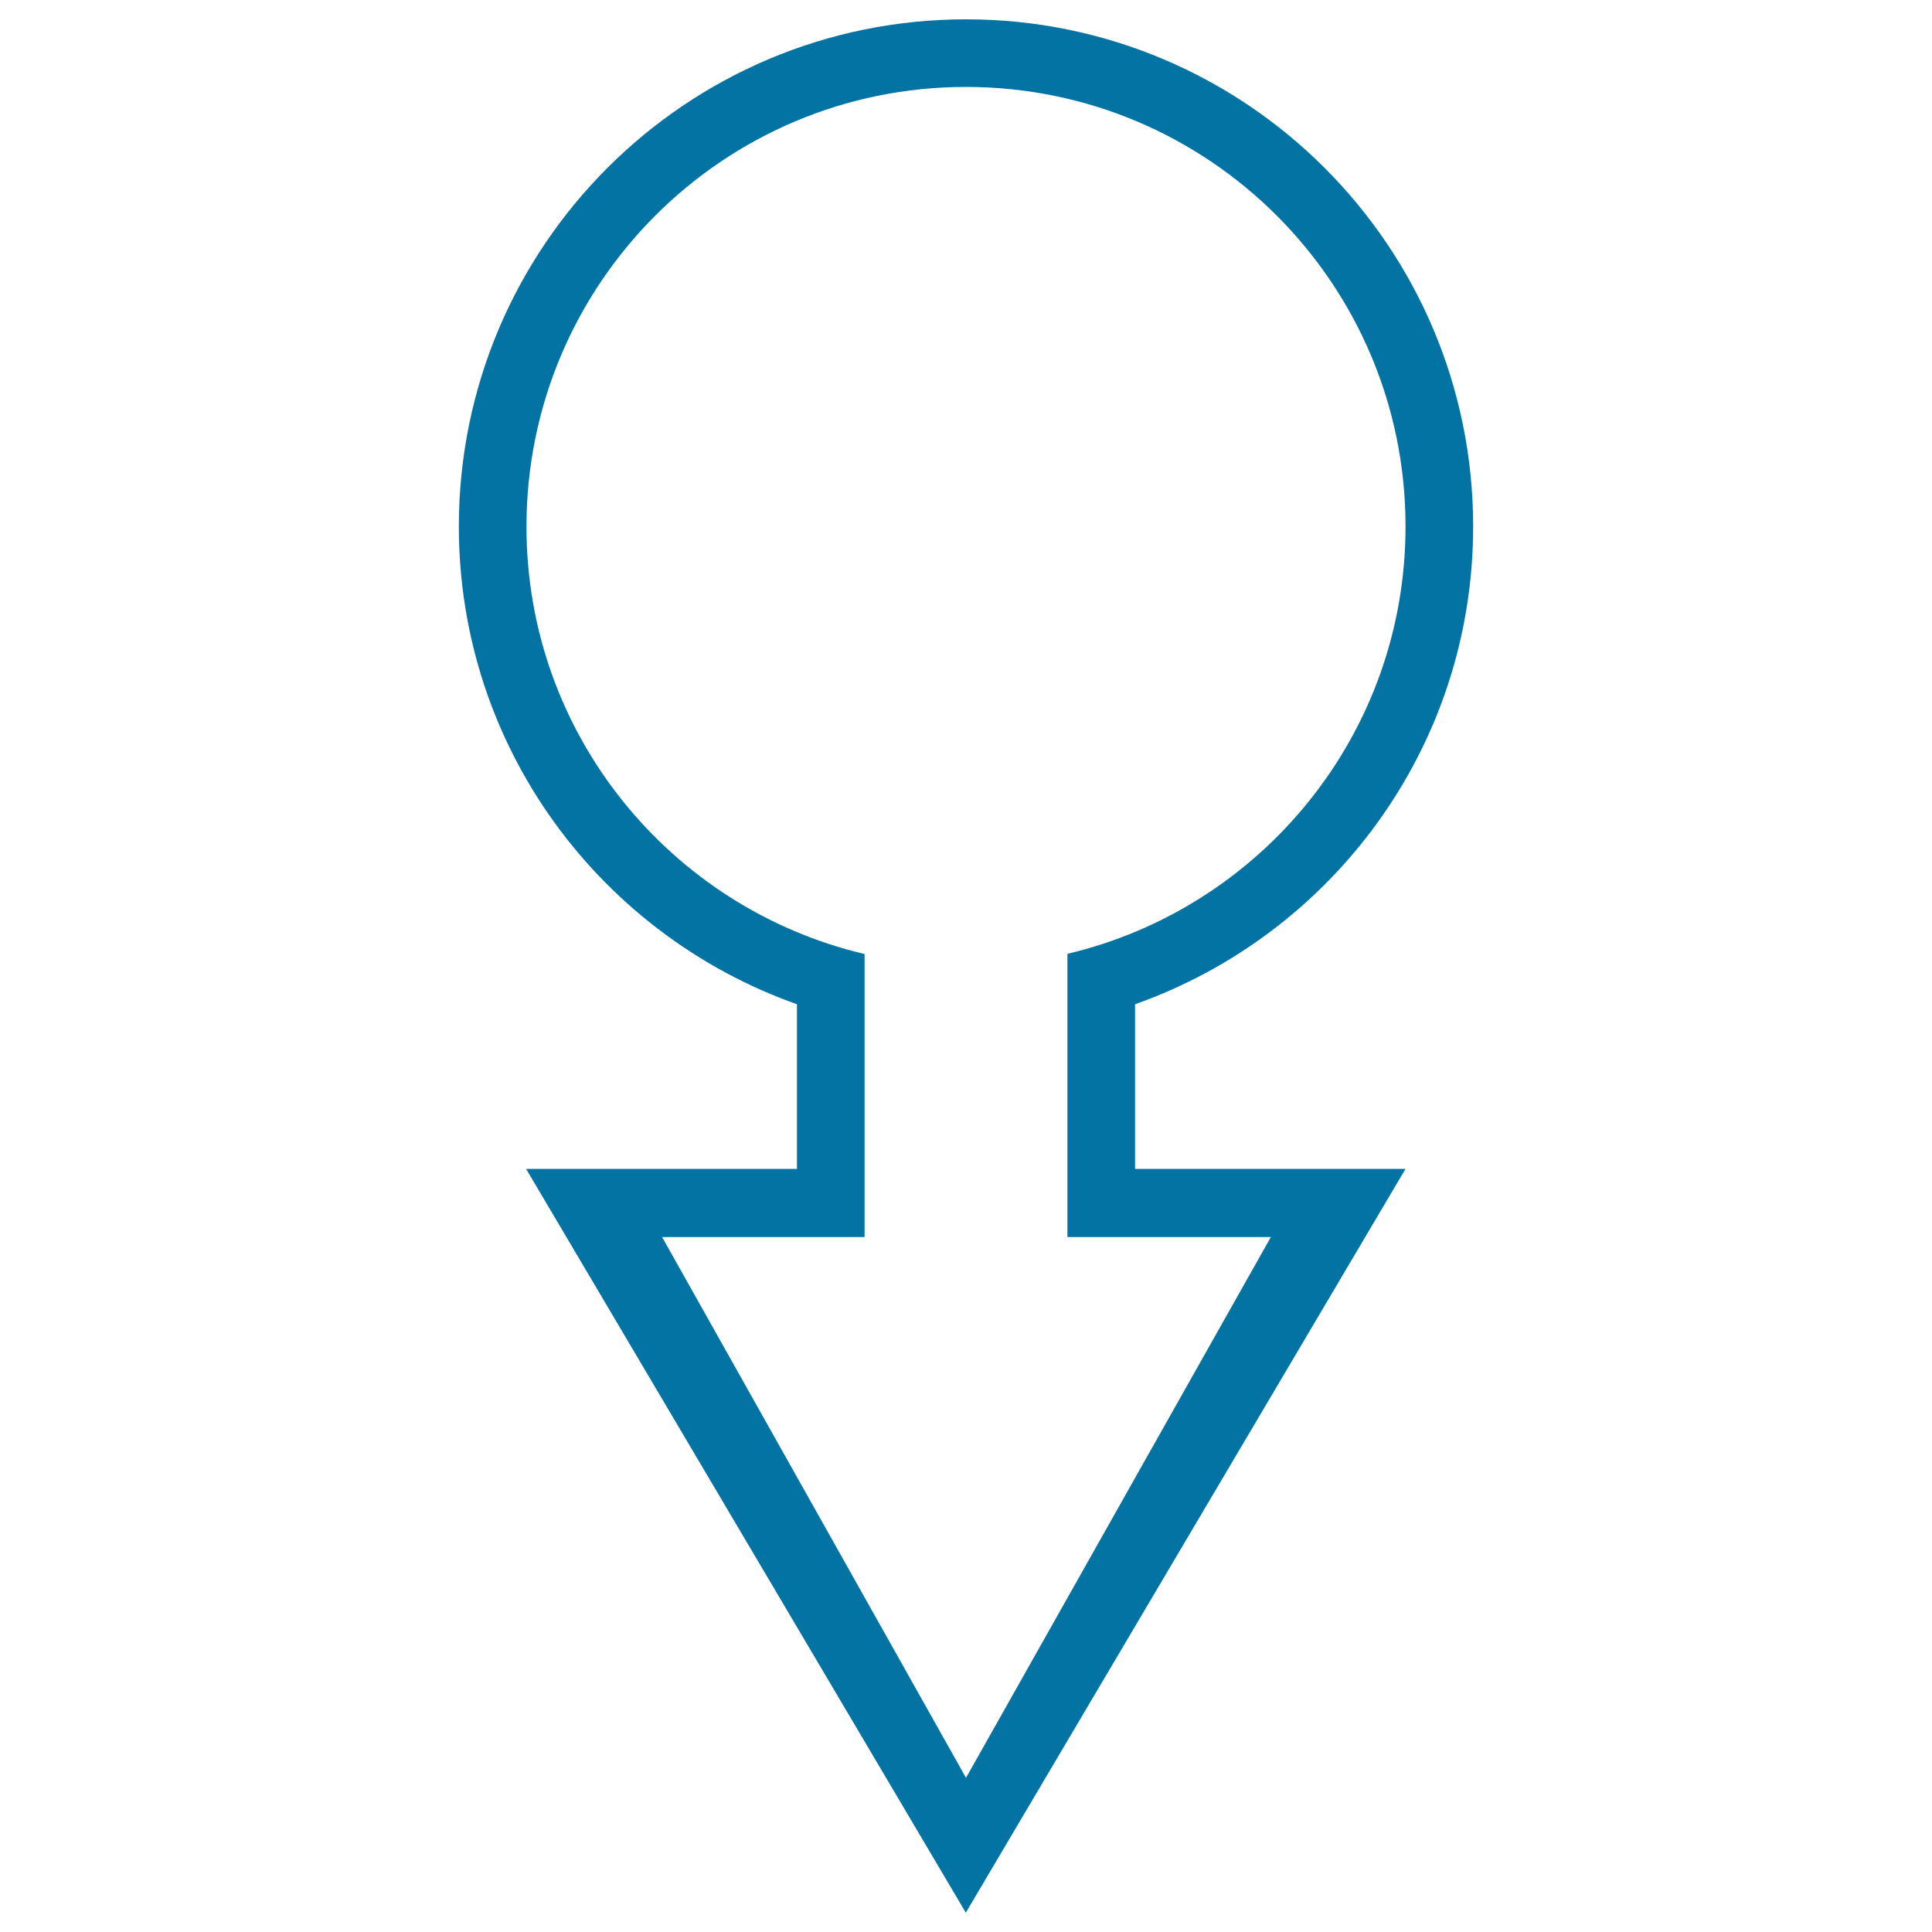 <svg xmlns="http://www.w3.org/2000/svg" viewBox="0 0 1000 1000" style="fill:#0273a2">
<title>Download Outlined Symbol Of A Circle United With Down Arrow SVG icon</title>
<g><g id="Ellipse_1"><g><path d="M587.5,519.8c101.9-36.1,175-133,175-247.3C762.5,127.6,645,10,500,10c-145,0-262.5,117.6-262.5,262.5c0,114.3,73.1,211.2,175,247.3V605H272.3l227.6,385l227.6-385h-140V519.8z M657.8,640.3L500,920.2L342.7,640.3h104.8V493.8c-100.3-23.7-175-113.6-175-221.2C272.5,146.9,374.3,45,500,45c125.7,0,227.5,101.9,227.5,227.5c0,107.6-74.7,197.5-175,221.2v146.6H657.8z"/></g></g></g>
</svg>